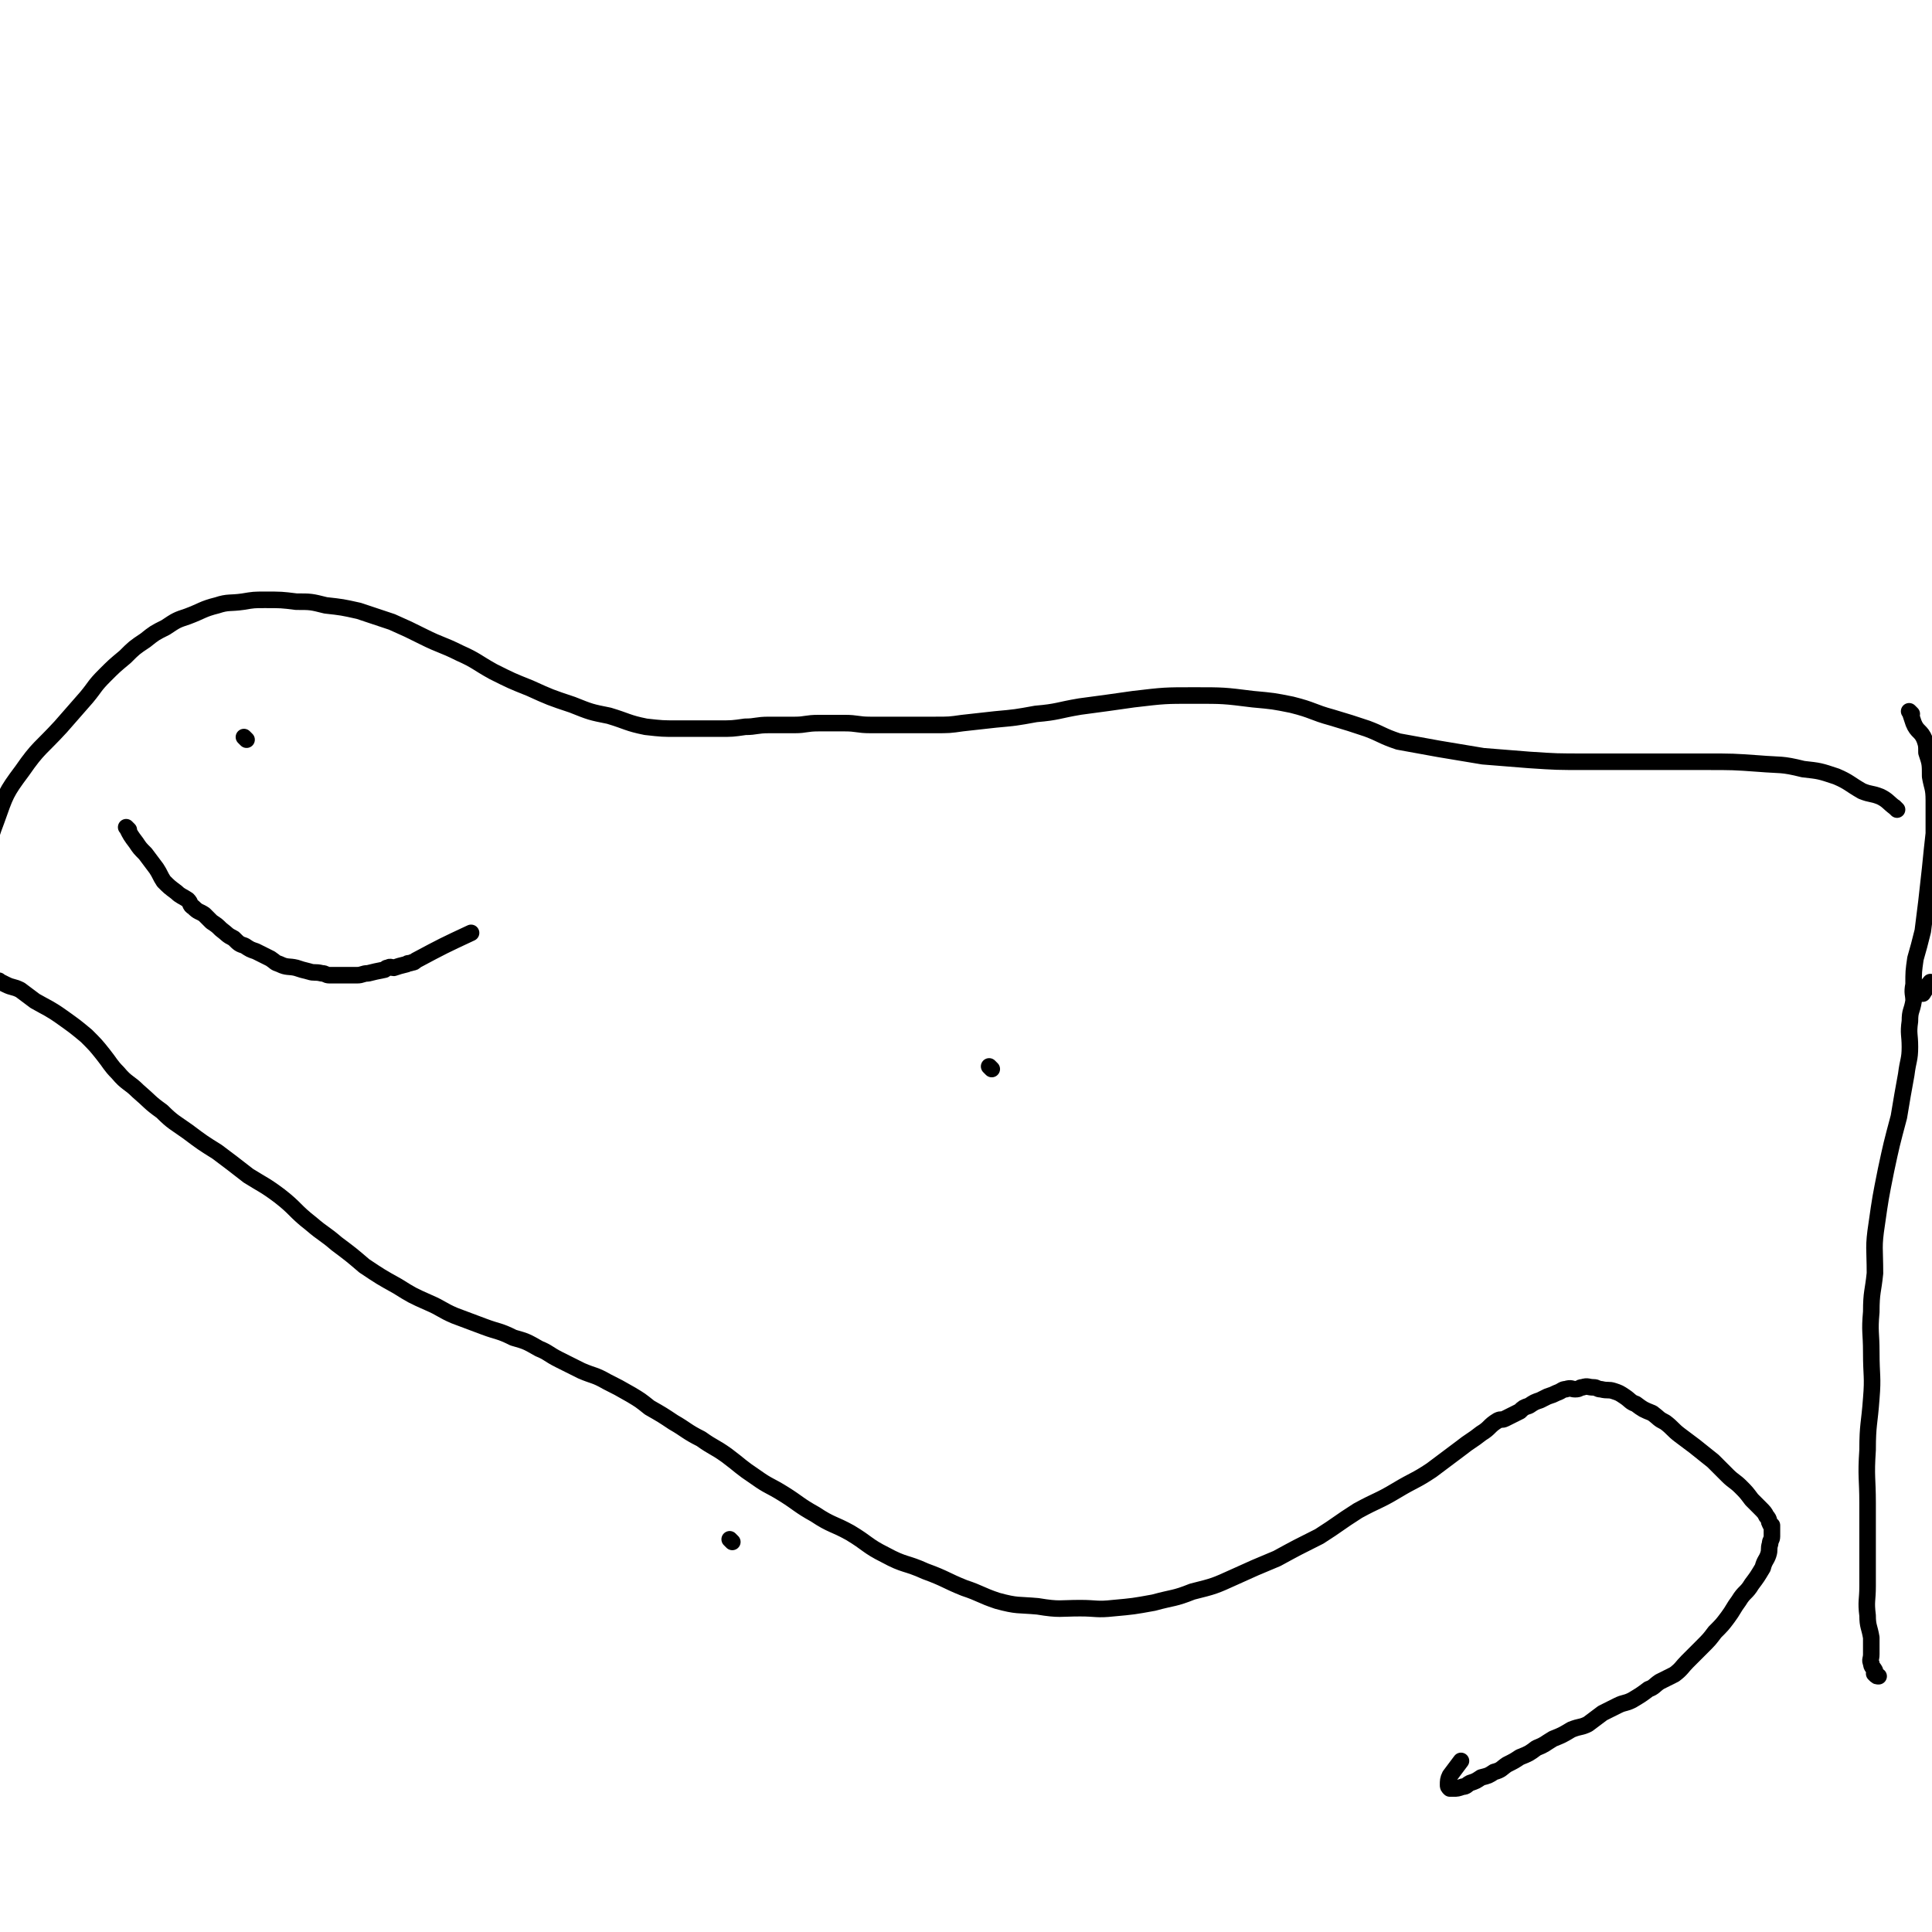 <svg viewBox='0 0 1050 1050' version='1.1' xmlns='http://www.w3.org/2000/svg' xmlns:xlink='http://www.w3.org/1999/xlink'><g fill='none' stroke='#000000' stroke-width='9' stroke-linecap='round' stroke-linejoin='round'><path d='M1050,535c-1,-1 -1,-2 -1,-1 -2,2 -2,3 -4,6 '/><path d='M1031,440c-1,-1 -1,-1 -1,-1 -1,-1 0,0 0,0 0,0 0,0 0,0 -4,-3 -4,-4 -8,-6 -5,-2 -5,-1 -10,-3 -7,-4 -7,-5 -14,-8 -9,-3 -9,-3 -18,-4 -12,-3 -12,-2 -24,-3 -14,-1 -14,-1 -29,-1 -15,0 -15,0 -31,0 -17,0 -17,0 -34,0 -16,0 -16,0 -31,-1 -13,-1 -13,-1 -25,-2 -12,-2 -12,-2 -24,-4 -11,-2 -11,-2 -22,-4 -9,-3 -9,-4 -17,-7 -9,-3 -9,-3 -19,-6 -11,-3 -10,-4 -22,-7 -10,-2 -10,-2 -21,-3 -16,-2 -16,-2 -32,-2 -16,0 -16,0 -33,2 -14,2 -14,2 -29,4 -12,2 -12,3 -24,4 -11,2 -11,2 -22,3 -9,1 -9,1 -18,2 -7,1 -7,1 -15,1 -8,0 -8,0 -16,0 -3,0 -3,0 -7,0 -6,0 -6,0 -12,0 -7,0 -7,-1 -14,-1 -7,0 -7,0 -14,0 -7,0 -7,1 -13,1 -7,0 -7,0 -14,0 -7,0 -7,1 -13,1 -7,1 -7,1 -14,1 -5,0 -5,0 -11,0 -6,0 -6,0 -12,0 -8,0 -8,0 -17,-1 -10,-2 -10,-3 -20,-6 -10,-2 -10,-2 -20,-6 -12,-4 -12,-4 -23,-9 -10,-4 -10,-4 -20,-9 -9,-5 -9,-6 -18,-10 -10,-5 -10,-4 -20,-9 -8,-4 -8,-4 -17,-8 -9,-3 -9,-3 -18,-6 -9,-2 -9,-2 -18,-3 -8,-2 -8,-2 -16,-2 -8,-1 -8,-1 -17,-1 -6,0 -6,0 -12,1 -7,1 -8,0 -14,2 -8,2 -8,3 -16,6 -6,2 -6,2 -12,6 -6,3 -6,3 -11,7 -6,4 -6,4 -11,9 -6,5 -6,5 -11,10 -6,6 -5,6 -10,12 -7,8 -7,8 -14,16 -11,12 -12,11 -21,24 -9,12 -9,13 -14,27 -5,13 -4,14 -7,28 -3,11 -4,10 -6,21 -1,9 0,9 1,18 1,6 1,6 4,11 1,3 1,3 3,5 2,2 2,2 4,3 1,1 2,1 2,1 1,0 0,0 0,0 2,1 2,1 4,2 4,2 4,1 8,3 4,3 4,3 8,6 7,4 8,4 15,9 7,5 7,5 13,10 5,5 5,5 9,10 4,5 4,6 8,10 5,6 6,5 11,10 7,6 6,6 13,11 6,6 7,6 14,11 8,6 8,6 16,11 8,6 8,6 17,13 8,5 9,5 17,11 9,7 8,8 17,15 7,6 7,5 14,11 8,6 8,6 15,12 9,6 9,6 18,11 8,5 8,5 17,9 7,3 7,4 14,7 8,3 8,3 16,6 8,3 8,2 16,6 7,2 7,2 14,6 5,2 5,3 11,6 6,3 6,3 12,6 7,3 7,2 14,6 6,3 6,3 13,7 5,3 5,3 10,7 7,4 7,4 13,8 7,4 7,5 15,9 7,5 7,4 14,9 8,6 7,6 16,12 7,5 7,4 15,9 8,5 8,6 17,11 9,6 10,5 19,10 10,6 9,7 19,12 11,6 11,4 22,9 11,4 11,5 21,9 9,3 9,4 18,7 11,3 11,2 22,3 12,2 12,1 23,1 9,0 9,1 18,0 11,-1 11,-1 22,-3 11,-3 11,-2 21,-6 12,-3 12,-3 23,-8 11,-5 11,-5 23,-10 11,-6 11,-6 23,-12 11,-7 10,-7 21,-14 11,-6 11,-5 21,-11 10,-6 10,-5 19,-11 8,-6 8,-6 16,-12 5,-4 6,-4 11,-8 5,-3 4,-4 9,-7 2,-1 2,0 4,-1 4,-2 4,-2 8,-4 2,-2 2,-2 5,-3 3,-2 3,-2 6,-3 2,-1 2,-1 4,-2 3,-1 3,-1 5,-2 3,-1 3,-2 5,-2 3,-1 3,0 5,0 3,0 2,-1 4,-1 3,-1 3,0 6,0 2,0 2,1 4,1 4,1 4,0 7,1 3,1 3,1 6,3 3,2 3,3 6,4 4,3 4,3 9,5 4,3 3,3 7,5 4,3 4,4 8,7 4,3 4,3 8,6 5,4 5,4 10,8 4,4 4,4 8,8 3,3 4,3 7,6 3,3 3,3 6,7 2,2 2,2 4,4 3,3 3,3 4,5 2,2 1,3 2,4 0,1 1,1 1,1 0,0 0,1 0,1 0,1 0,1 0,2 0,1 0,1 0,1 0,1 0,1 0,2 0,2 -1,2 -1,4 -1,3 0,3 -1,6 -1,3 -2,3 -3,7 -3,5 -3,5 -6,9 -3,5 -4,4 -7,9 -3,4 -3,5 -6,9 -3,4 -3,4 -7,8 -3,4 -3,4 -7,8 -4,4 -4,4 -8,8 -3,3 -3,4 -7,7 -4,2 -4,2 -8,4 -3,2 -3,3 -6,4 -4,3 -4,3 -9,6 -4,2 -4,1 -8,3 -4,2 -4,2 -8,4 -4,3 -4,3 -8,6 -4,2 -4,1 -9,3 -5,3 -5,3 -10,5 -5,3 -4,3 -9,5 -4,3 -4,3 -9,5 -3,2 -3,2 -7,4 -3,2 -3,3 -7,4 -3,2 -3,2 -7,3 -3,2 -3,2 -6,3 -2,1 -2,2 -4,2 -3,1 -3,1 -5,1 -1,0 -1,0 -1,0 0,0 -1,0 -1,0 -1,-1 -1,-1 -1,-2 0,-2 0,-3 1,-5 3,-4 3,-4 6,-8 '/><path d='M1039,388c-1,-1 -1,-1 -1,-1 -1,-1 0,0 0,0 0,0 0,0 0,0 0,0 0,0 0,0 -1,-1 0,0 0,0 1,3 1,3 2,6 2,5 4,4 6,9 1,3 1,3 1,7 2,6 2,6 2,13 1,6 2,6 2,13 0,9 0,9 0,18 -1,9 -1,9 -2,19 -1,9 -1,9 -2,18 -1,8 -1,8 -2,16 -2,8 -2,8 -4,15 -1,7 -1,7 -1,14 -1,5 0,5 0,9 -1,6 -2,5 -2,11 -1,7 0,7 0,14 0,7 -1,7 -2,15 -2,11 -2,11 -4,23 -4,15 -4,15 -7,29 -3,15 -3,15 -5,29 -2,13 -1,13 -1,27 -1,10 -2,10 -2,21 -1,11 0,11 0,22 0,13 1,13 0,25 -1,14 -2,14 -2,28 -1,15 0,15 0,29 0,12 0,12 0,25 0,10 0,10 0,20 0,8 -1,8 0,16 0,6 1,6 2,12 0,5 0,5 0,9 0,3 -1,3 0,5 0,2 1,2 2,4 0,1 0,1 0,2 0,0 0,0 0,0 0,0 0,0 0,0 -1,-1 0,0 0,0 1,1 1,1 2,1 '/><path d='M134,402c-1,-1 -1,-1 -1,-1 -1,-1 0,0 0,0 0,0 0,0 0,0 0,0 0,0 0,0 -1,-1 0,0 0,0 0,0 0,0 0,0 0,0 0,0 0,0 -1,-1 0,0 0,0 0,0 0,0 0,0 0,0 0,0 0,0 '/><path d='M70,451c-1,-1 -1,-1 -1,-1 -1,-1 0,0 0,0 0,0 0,0 0,0 0,0 0,0 0,0 -1,-1 0,0 0,0 0,0 0,0 0,0 0,0 0,0 0,0 -1,-1 0,0 0,0 0,0 0,0 0,0 2,4 2,4 5,8 2,3 2,3 5,6 3,4 3,4 6,8 2,3 2,4 4,7 3,3 3,3 7,6 2,2 3,2 6,4 2,2 1,3 3,4 3,3 3,2 6,4 2,2 2,2 4,4 3,2 3,2 5,4 4,3 3,3 7,5 3,3 3,3 6,4 3,2 3,2 6,3 4,2 4,2 8,4 3,2 2,2 5,3 4,2 5,1 9,2 3,1 3,1 7,2 3,1 3,0 7,1 2,0 2,1 4,1 2,0 2,0 3,0 3,0 3,0 5,0 3,0 4,0 7,0 3,0 3,-1 6,-1 4,-1 4,-1 9,-2 1,-1 1,-1 2,-1 1,-1 2,0 3,0 0,0 0,0 0,0 3,-1 3,-1 7,-2 1,-1 1,0 3,-1 1,0 1,0 2,-1 0,0 0,0 0,0 15,-8 15,-8 30,-15 '/><path d='M398,838c-1,-1 -1,-1 -1,-1 -1,-1 0,0 0,0 0,0 0,0 0,0 0,0 0,0 0,0 -1,-1 0,0 0,0 '/><path d='M539,581c-1,-1 -1,-1 -1,-1 -1,-1 0,0 0,0 0,0 0,0 0,0 0,0 0,0 0,0 '/></g>
</svg>